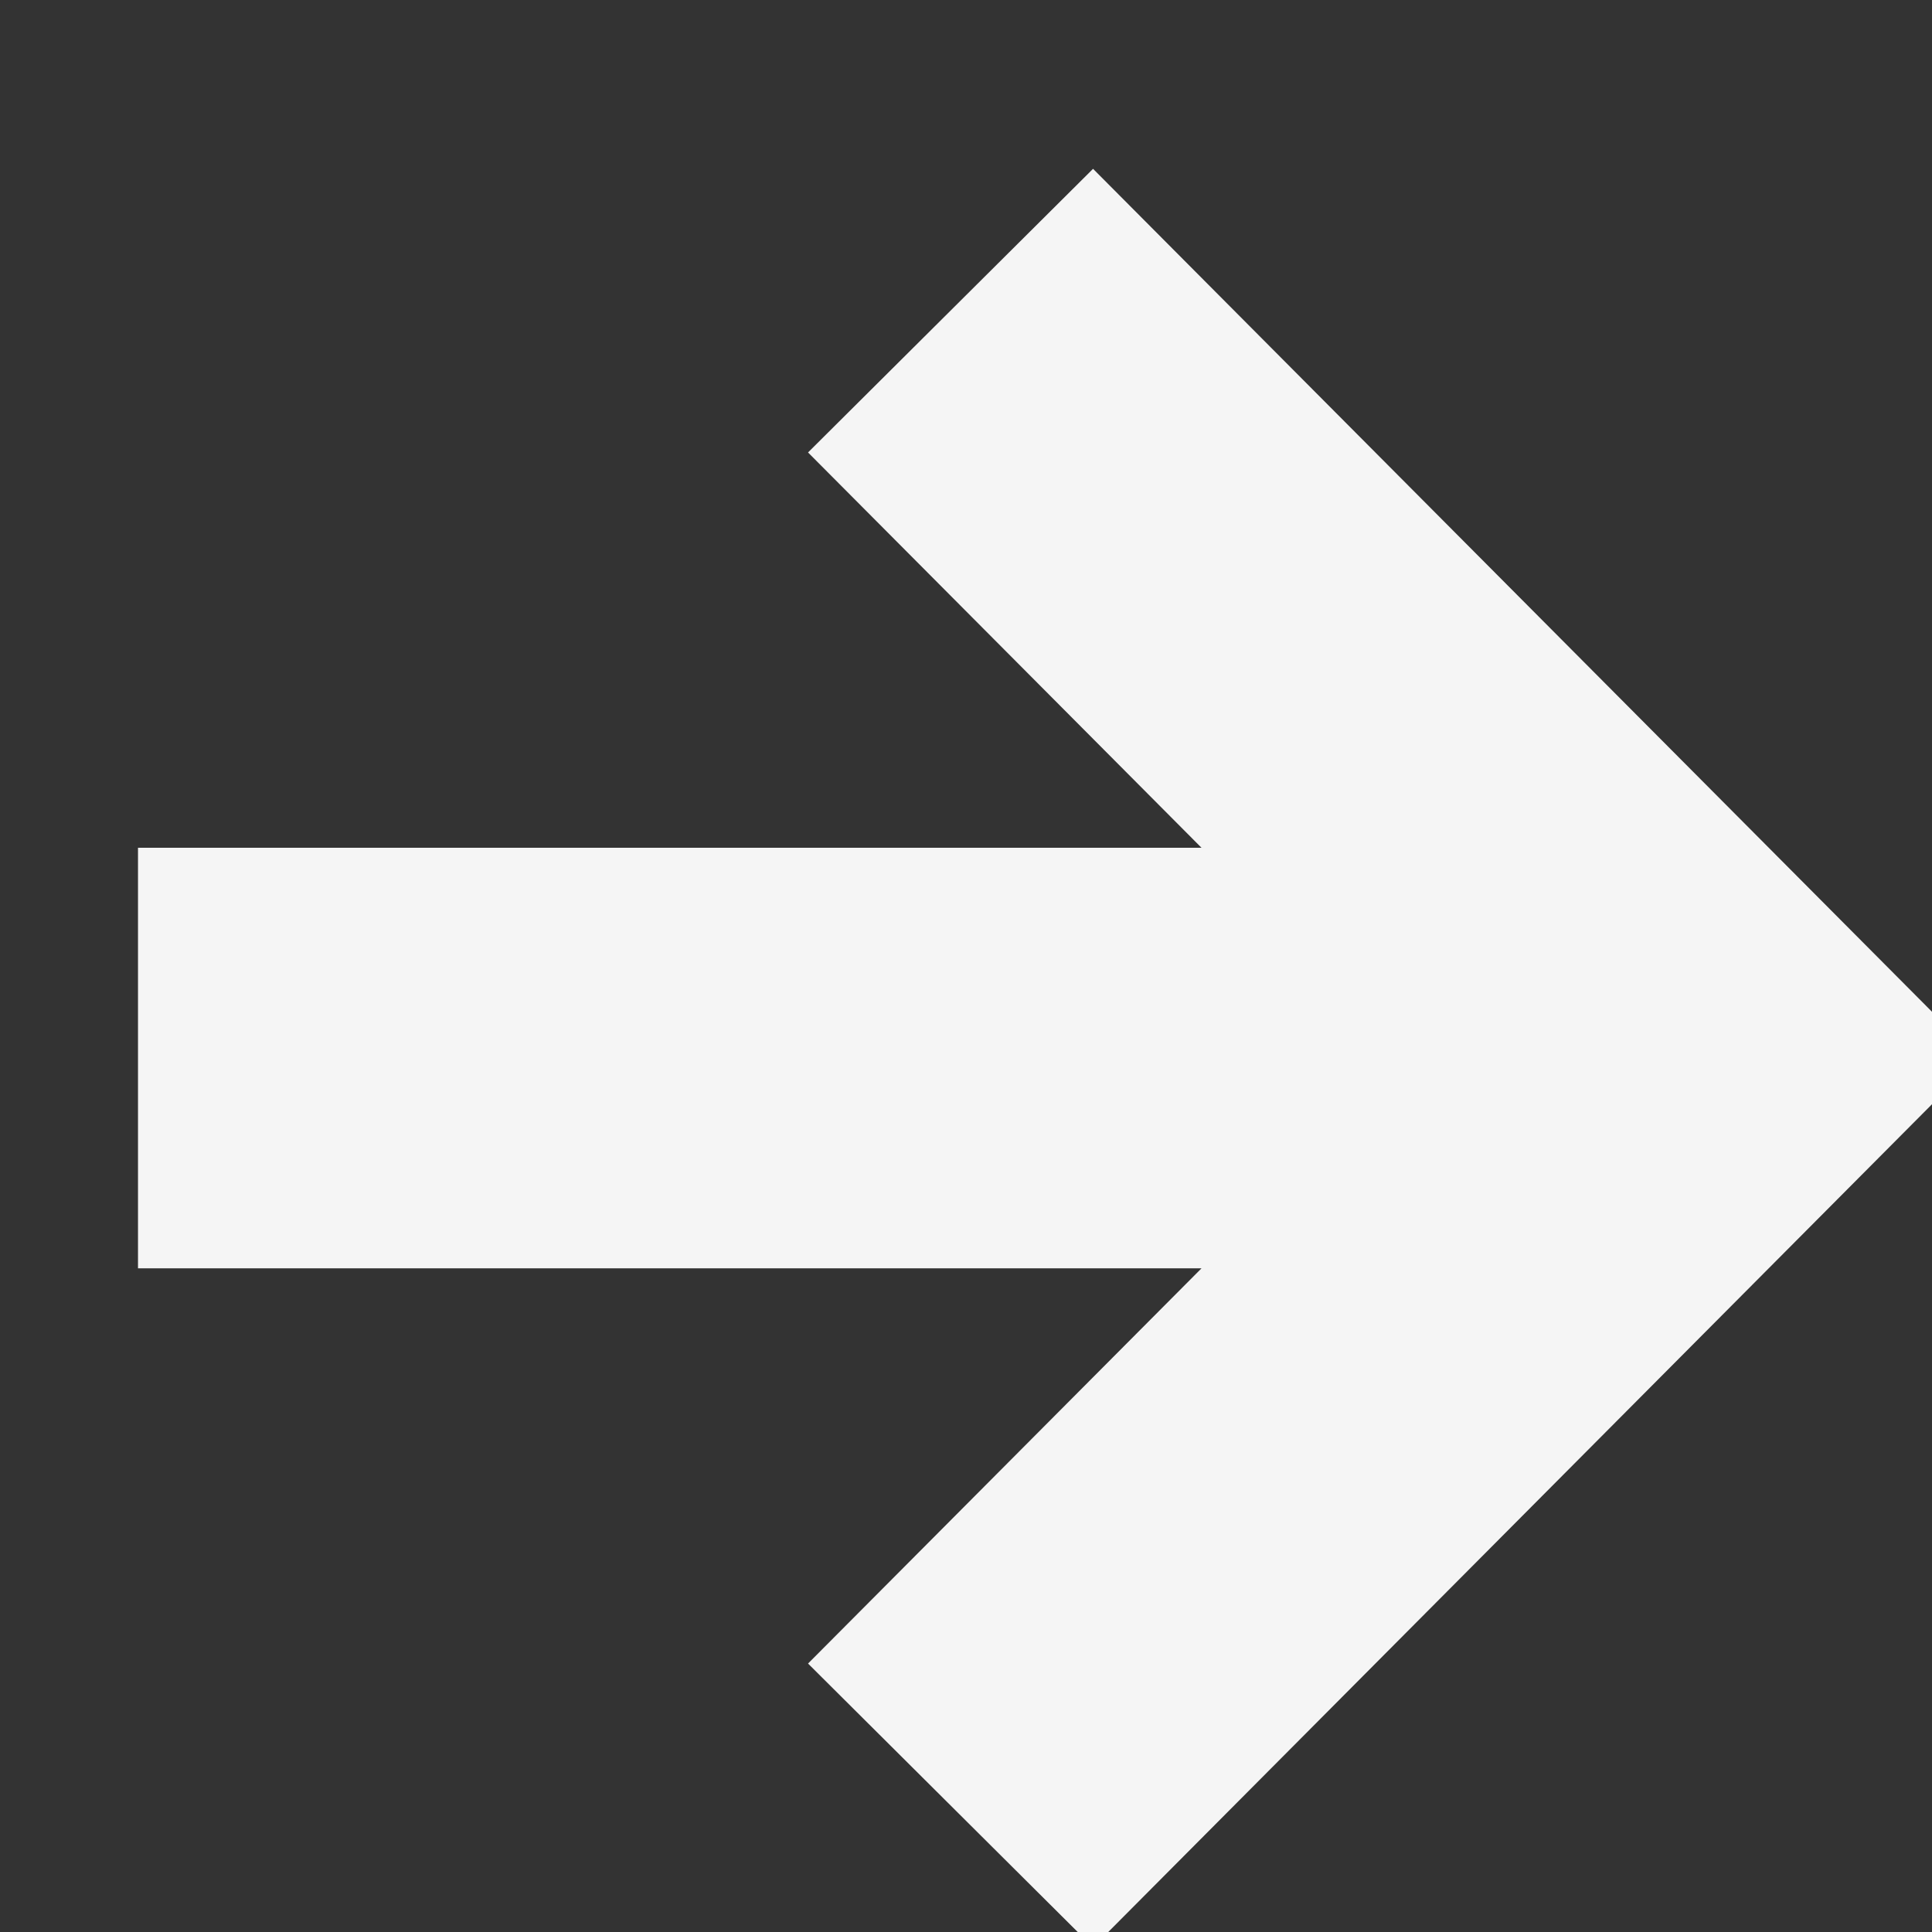 <?xml version="1.0" encoding="utf-8"?>
<!-- Generator: Adobe Illustrator 15.1.0, SVG Export Plug-In  -->
<!DOCTYPE svg>
<svg version="1.2" baseProfile="tiny"
	 xmlns="http://www.w3.org/2000/svg" xmlns:xlink="http://www.w3.org/1999/xlink" xmlns:a="http://ns.adobe.com/AdobeSVGViewerExtensions/3.0/"
	 x="0px" y="0px" width="21px" height="21px" viewBox="-1.5 -1.835 21 21" overflow="visible" xml:space="preserve">
<rect x="-1.5" y="-1.835" width="21" height="21" fill="#333333" stroke="none"/>
<defs>
</defs>
<polygon id="arrow-19-icon_1_" fill="#F5F5F5" points="10.381,0 7.283,3.083 11.56,7.38 0,7.38 0,11.951 11.56,11.951 7.283,16.247 
	10.381,19.331 20,9.665 "/>
</svg>
